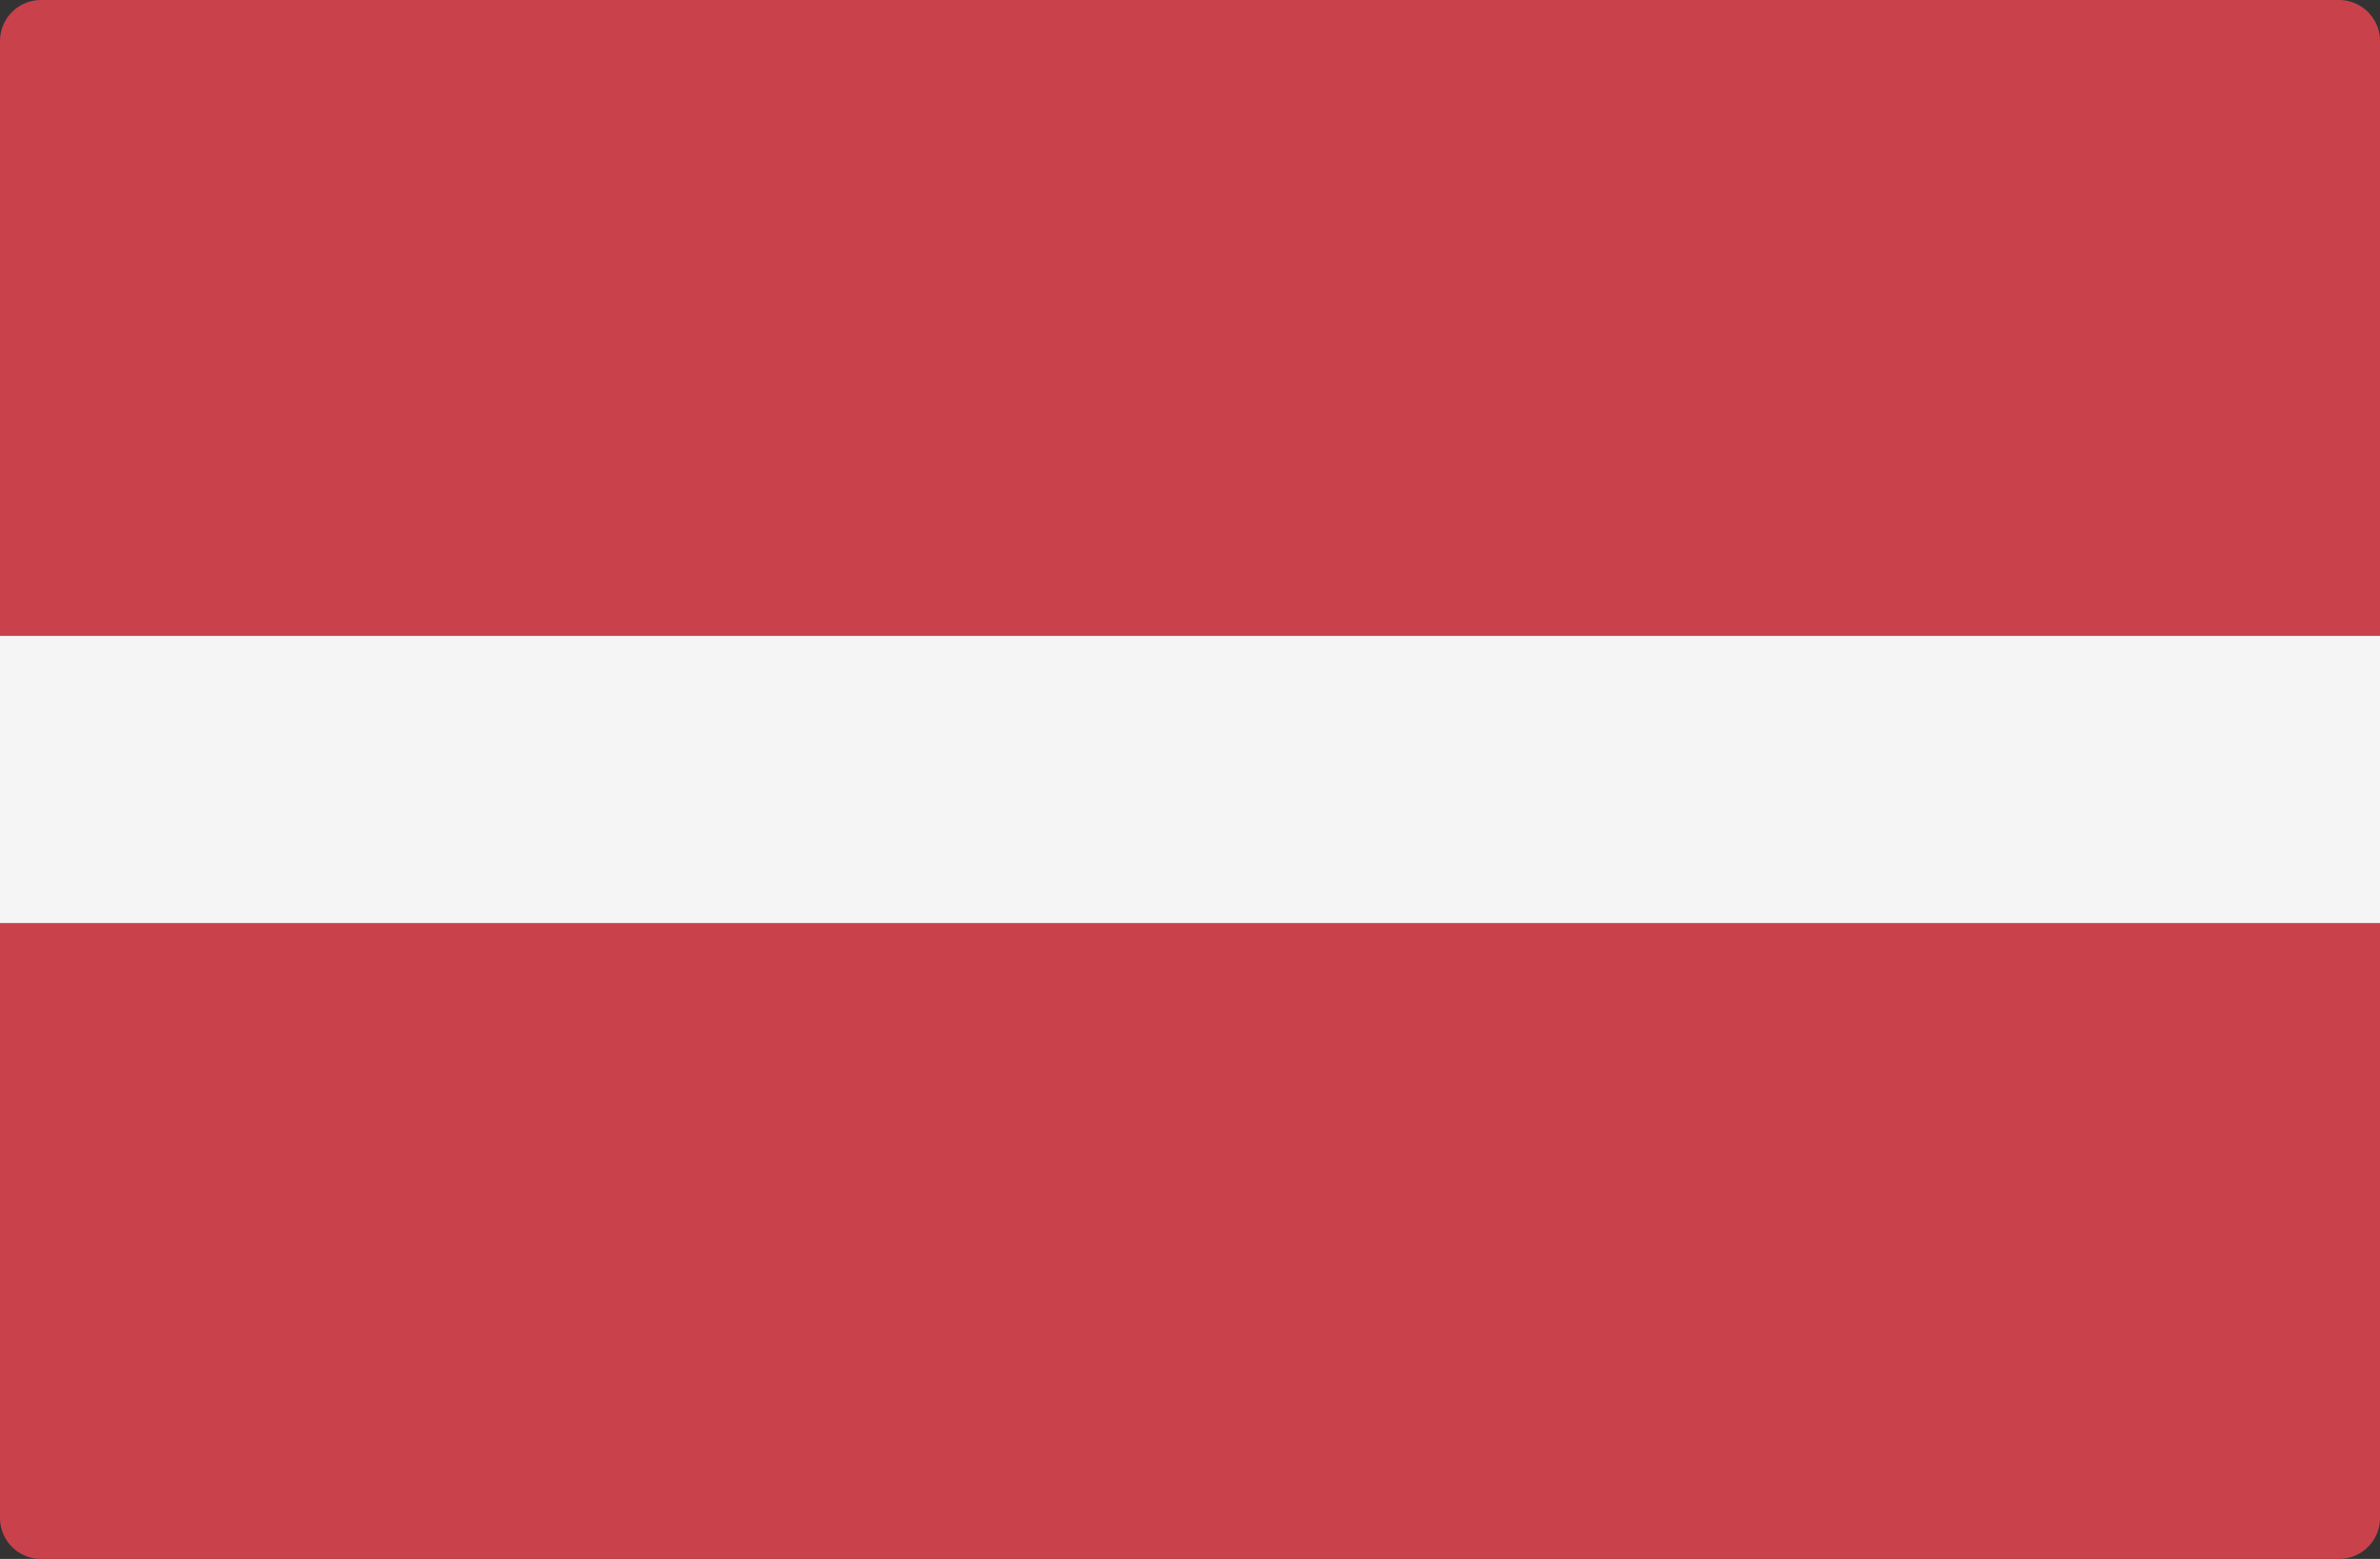<svg xmlns="http://www.w3.org/2000/svg" width="45.789" height="30" viewBox="0 0 45.789 30">
  <rect x="0" y="0" width="45.789" height="30" fill="#333333" stroke="none"/>
  <g id="_044-latvia" data-name="044-latvia" transform="translate(0 -88.276)">
    <path id="Path_594" data-name="Path 594" d="M45,118.276H.79a.79.79,0,0,1-.79-.79V89.066a.79.79,0,0,1,.79-.79H45a.79.79,0,0,1,.79.79v28.421A.79.79,0,0,1,45,118.276Z" fill="#c8414b"/>
    <rect id="Rectangle_503" data-name="Rectangle 503" width="45.789" height="5.526" transform="translate(0 100.513)" fill="#f5f5f5"/>
  </g>
</svg>
